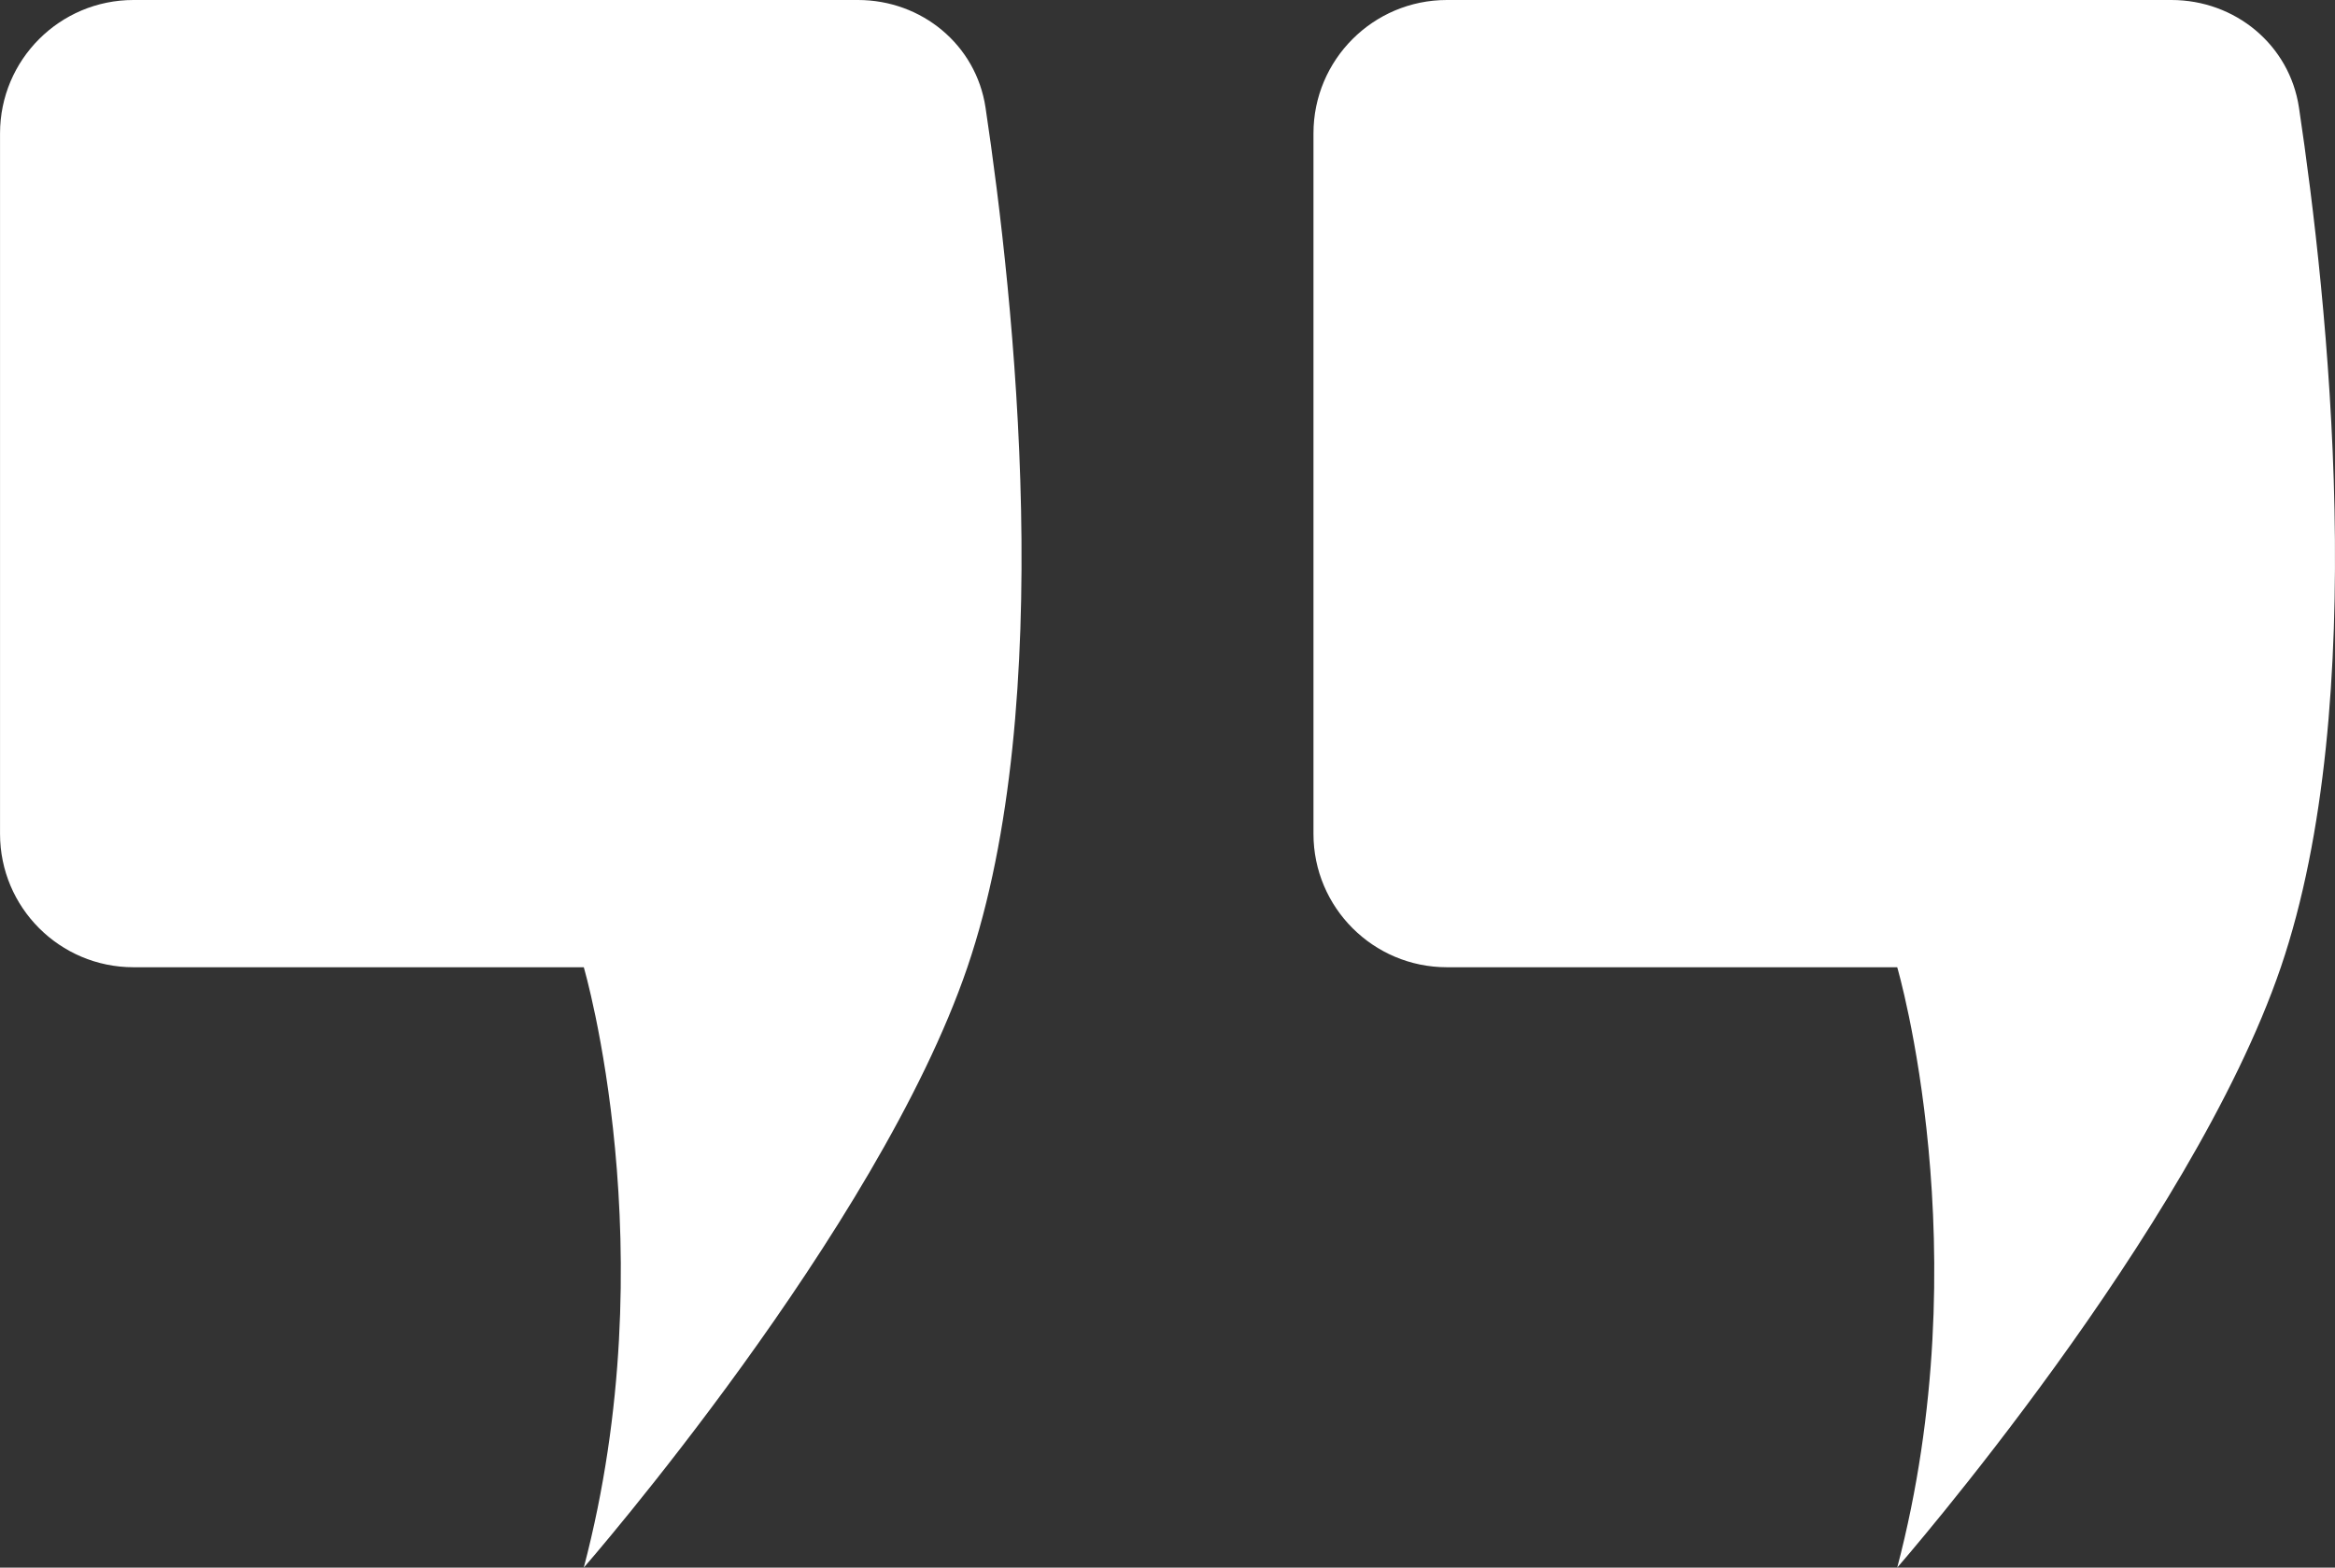<svg width="70" height="47" viewBox="0 0 70 47" fill="none" xmlns="http://www.w3.org/2000/svg">
<rect x="0" y="0" width="70" height="47" fill="#333333" stroke="none"/>
<g clip-path="url(#clip0_59_1339)">
<path fill-rule="evenodd" clip-rule="evenodd" d="M65.096 0H43.376C41.167 0 39.376 1.791 39.376 4V25C39.376 27.209 41.167 29 43.376 29H56.876C56.876 29 59.375 37.5 56.876 47C56.876 47 65.684 36.895 68.376 29C71.084 21.055 69.778 8.958 68.92 3.227C68.638 1.341 67.003 0 65.096 0ZM25.721 0H4.001C1.792 0 0.001 1.791 0.001 4V25C0.001 27.209 1.792 29 4.001 29H17.501C17.501 29 20 37.5 17.501 47C17.501 47 26.309 36.895 29.001 29C31.709 21.055 30.403 8.958 29.545 3.227C29.263 1.341 27.628 0 25.721 0Z" fill="white"/>
</g>
<defs>
<clipPath id="clip0_59_1339">
<rect width="70" height="47" fill="white" transform="matrix(-1 0 0 1 70 0)"/>
</clipPath>
</defs>
</svg>
